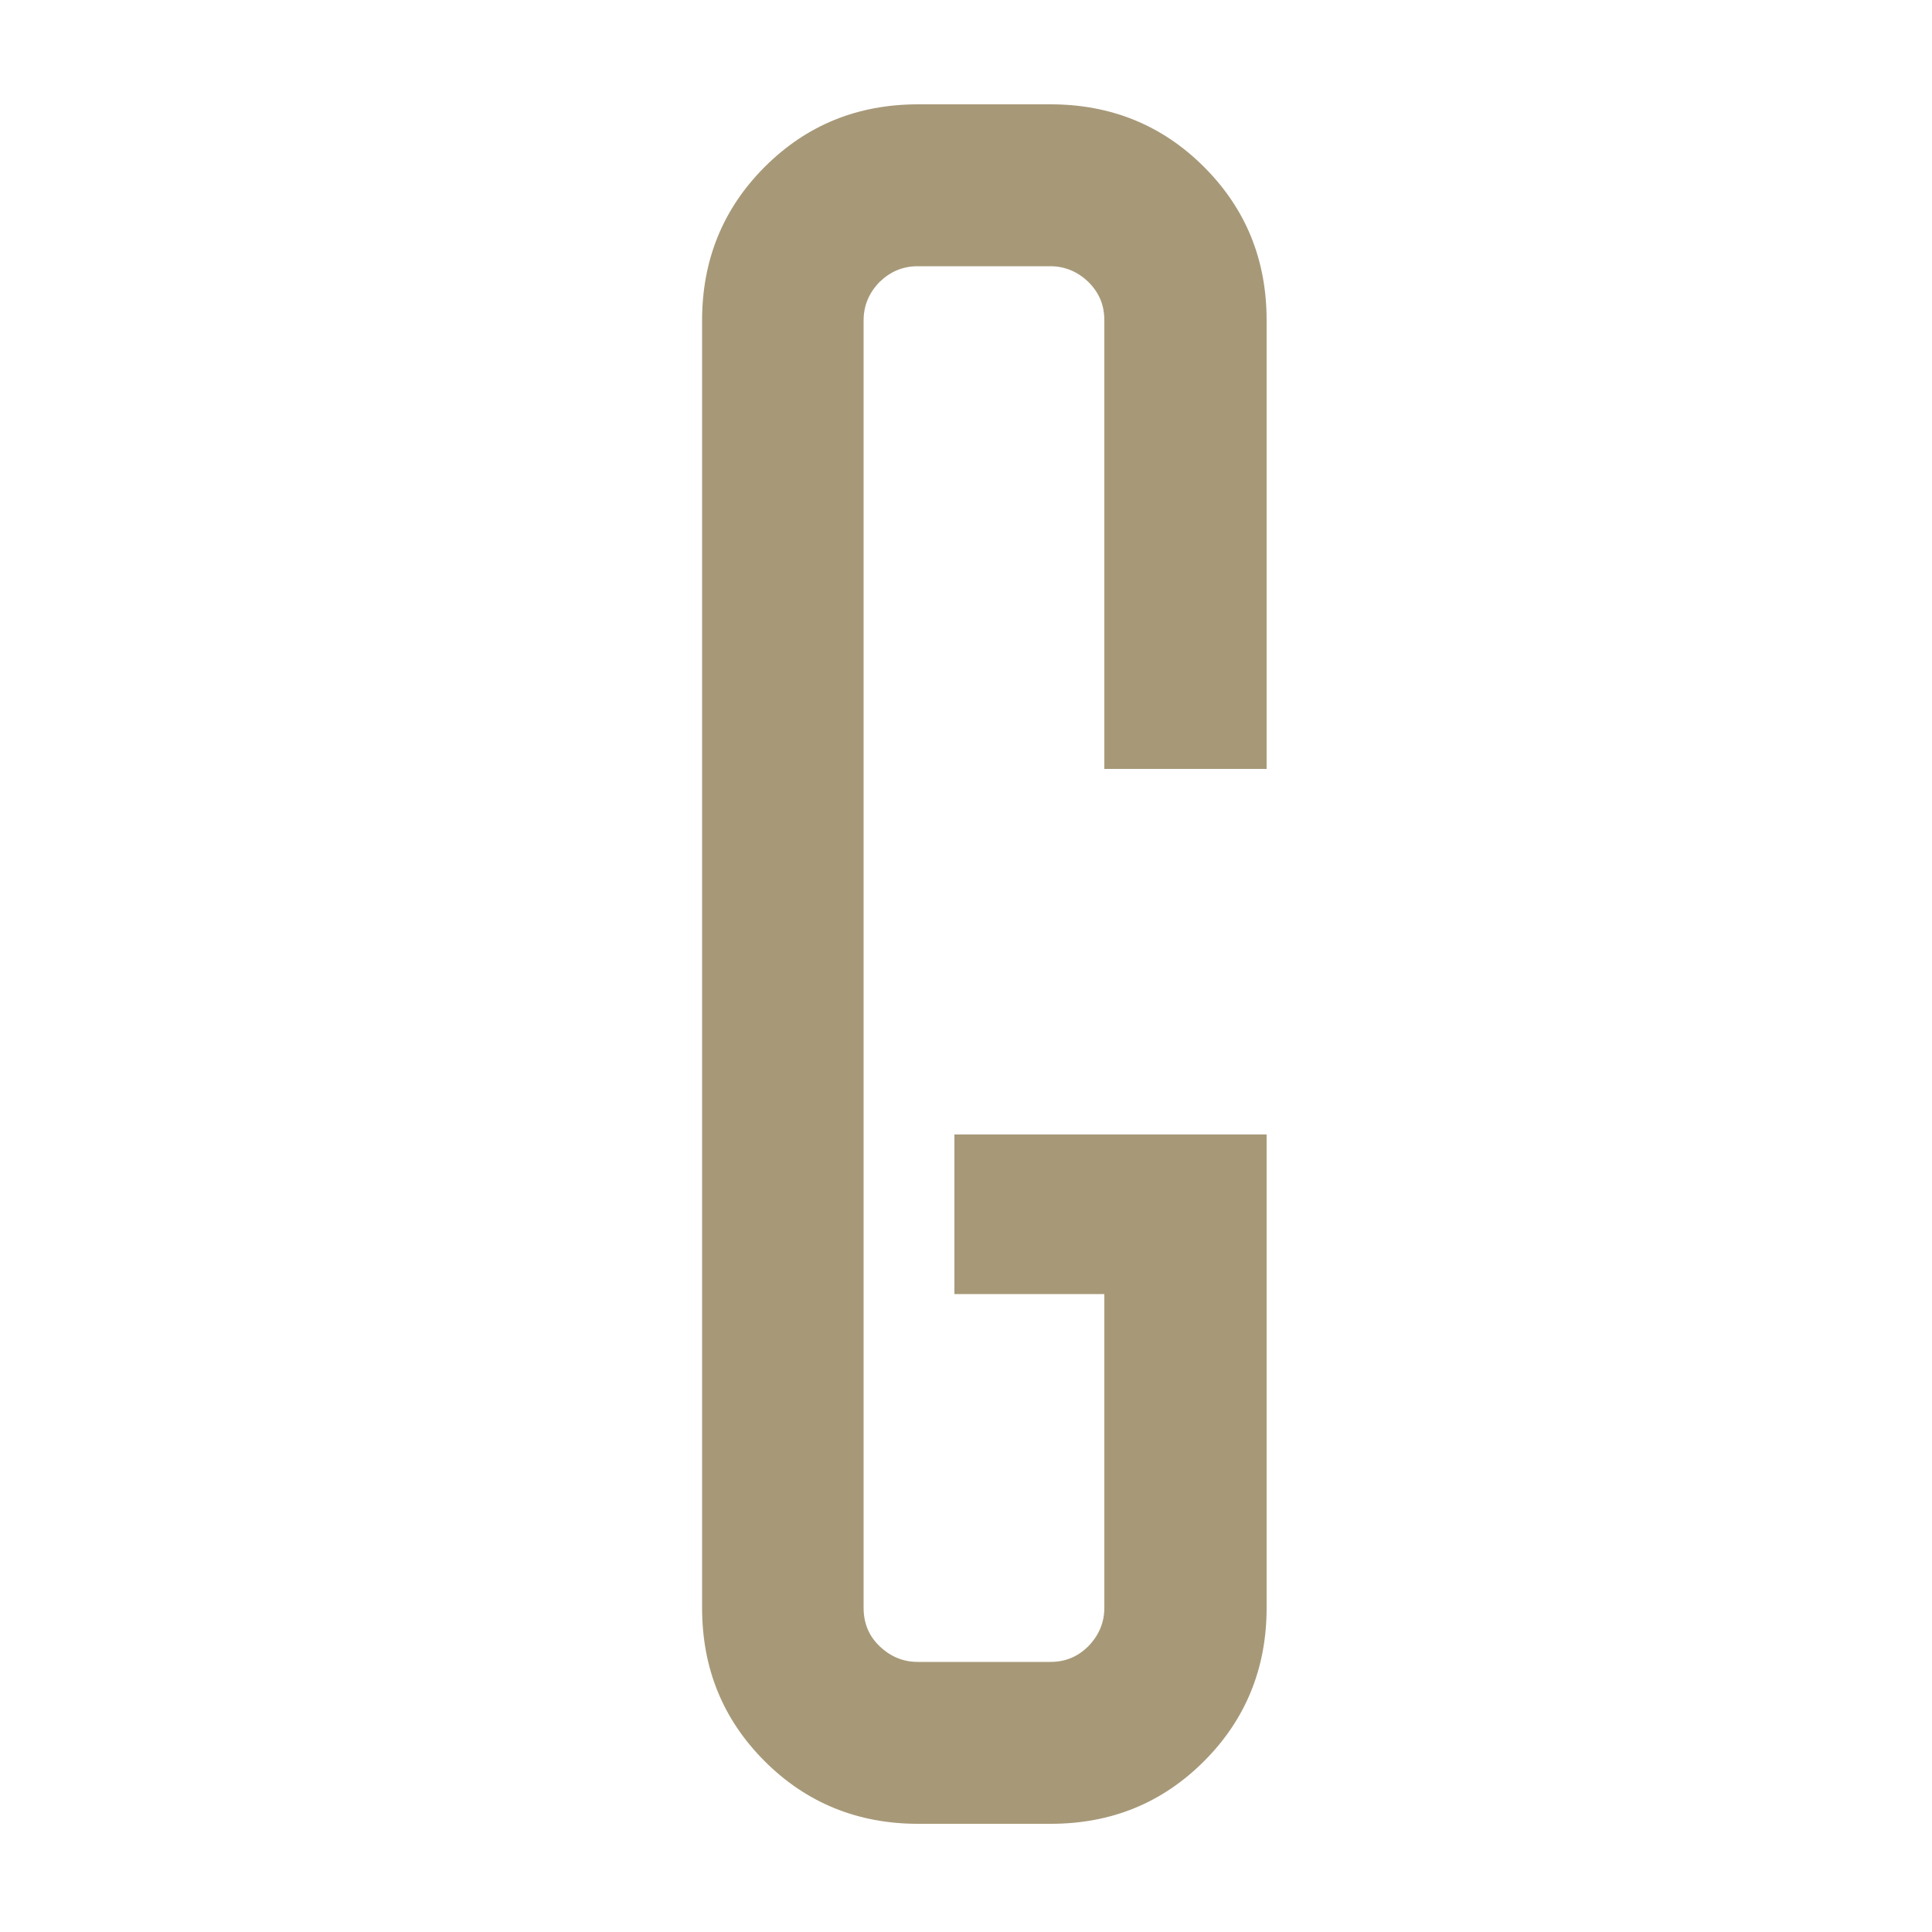 <?xml version="1.0" encoding="UTF-8"?>
<svg xmlns="http://www.w3.org/2000/svg" version="1.1" viewBox="0 0 500 500">
  <defs>
    <style>
      .cls-1 {
        fill: #a79978;
      }
    </style>
  </defs>
  <!-- Generator: Adobe Illustrator 28.7.1, SVG Export Plug-In . SVG Version: 1.2.0 Build 142)  -->
  <g>
    <g id="Laag_1">
      <path class="cls-1" d="M271.9,27h-34.3c-15.7,0-28.9,5.4-39.7,16.2-10.8,10.8-16.2,24.1-16.2,39.7v333.2c0,15.7,5.4,28.9,16.2,39.7,10.8,10.8,24.1,16.2,39.7,16.2h34.3c15.7,0,28.9-5.4,39.7-16.2,10.8-10.8,16.2-24.1,16.2-39.7v-122.5h-68.7s-12.1,0-12.1,0v41.3h38.8v81.2c0,3.8-1.4,7.1-4.1,9.9-2.8,2.8-6,4.1-9.9,4.1h-34.3c-3.8,0-7.1-1.4-9.9-4.1-2.8-2.7-4.1-6-4.1-9.9V82.9c0-3.8,1.4-7.1,4.1-9.9,2.8-2.7,6-4.1,9.9-4.1h34.3c3.8,0,7.1,1.4,9.9,4.1,2.8,2.8,4.1,6,4.1,9.9v116.1h42v-116.1c0-15.7-5.4-28.9-16.2-39.7-10.8-10.8-24.1-16.2-39.7-16.2Z"/>
    </g>
  </g>
</svg>
